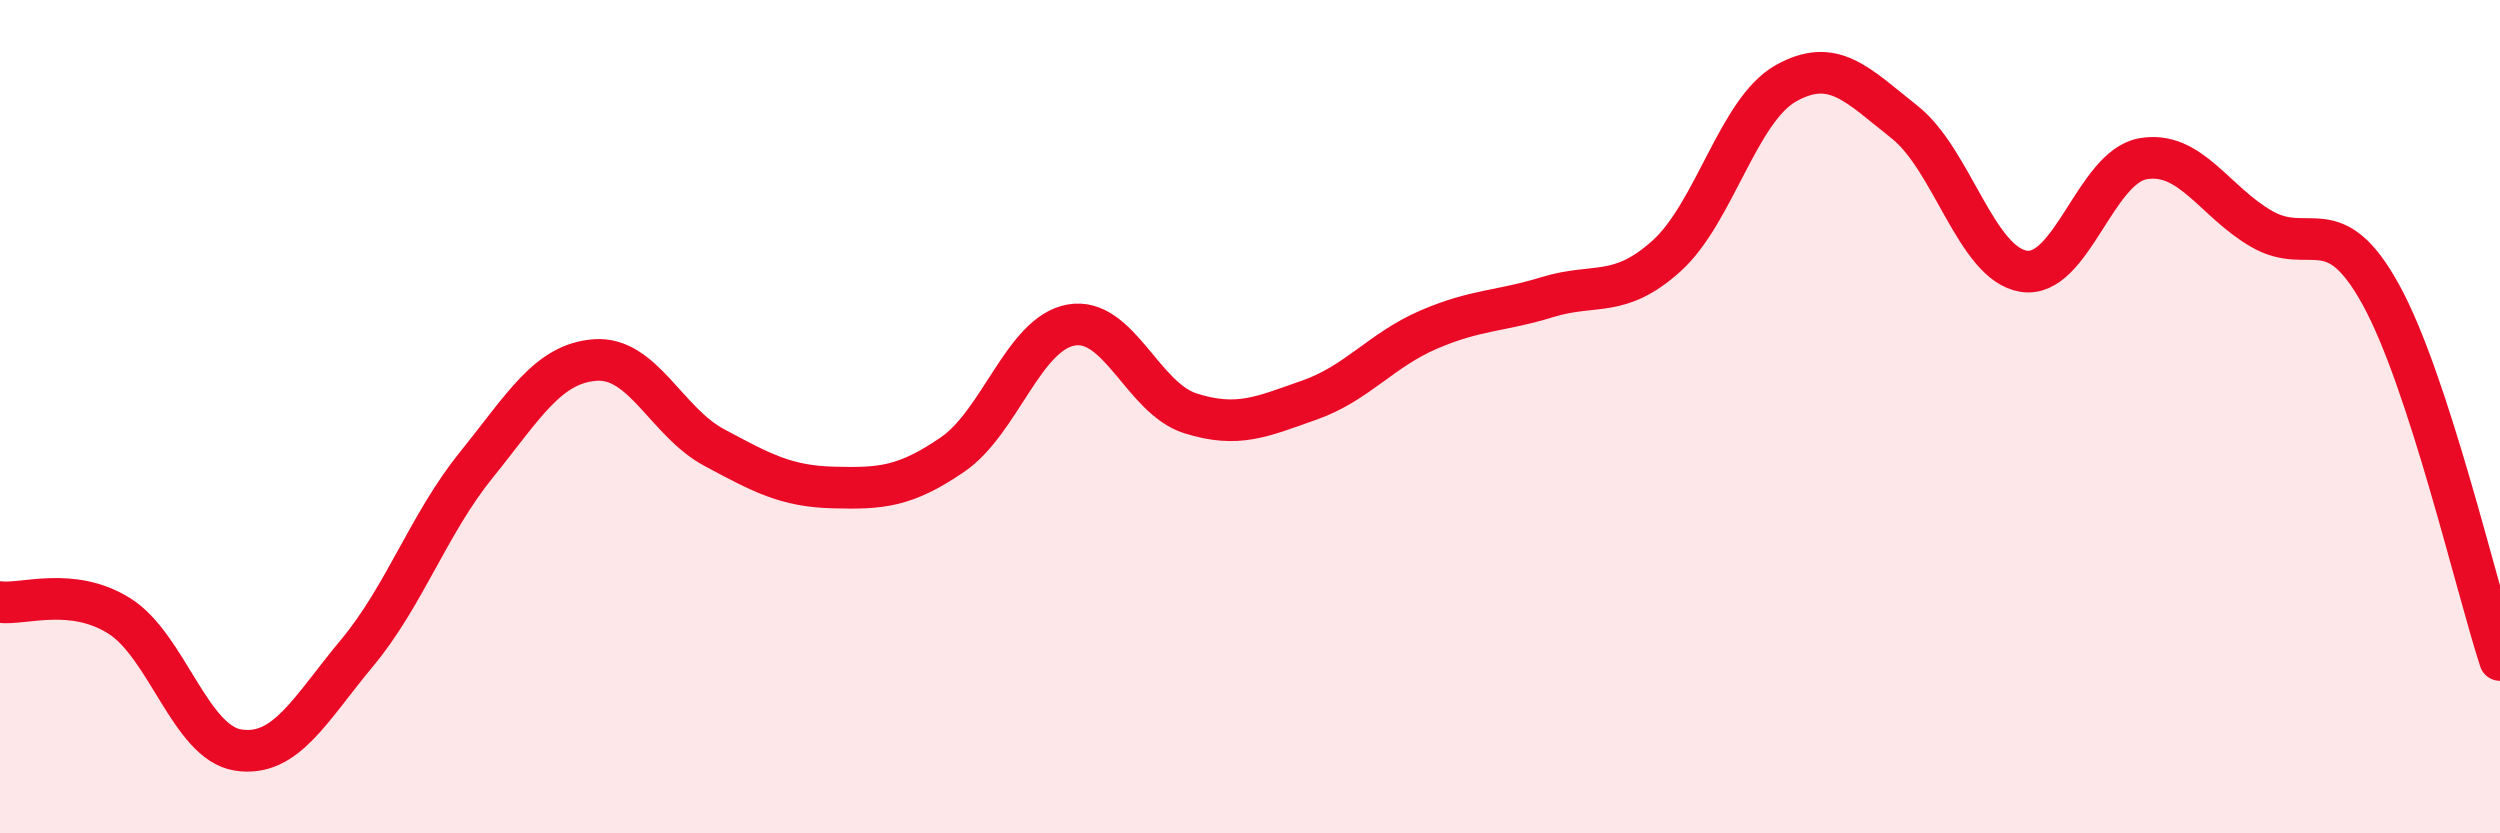 
    <svg width="60" height="20" viewBox="0 0 60 20" xmlns="http://www.w3.org/2000/svg">
      <path
        d="M 0,14.45 C 0.57,14.52 1.72,14.07 2.86,14.78 C 4,15.49 4.57,17.82 5.71,18 C 6.85,18.18 7.43,17.04 8.57,15.67 C 9.71,14.3 10.29,12.57 11.43,11.16 C 12.57,9.75 13.15,8.72 14.29,8.64 C 15.43,8.56 16,10.13 17.14,10.74 C 18.28,11.35 18.86,11.67 20,11.7 C 21.14,11.73 21.72,11.69 22.86,10.91 C 24,10.13 24.57,8 25.71,7.8 C 26.85,7.6 27.43,9.56 28.57,9.92 C 29.71,10.28 30.29,10 31.43,9.6 C 32.57,9.2 33.15,8.4 34.29,7.91 C 35.43,7.42 36,7.48 37.14,7.13 C 38.28,6.78 38.86,7.17 40,6.14 C 41.14,5.11 41.72,2.64 42.86,2 C 44,1.36 44.57,2.03 45.71,2.93 C 46.85,3.83 47.43,6.33 48.57,6.51 C 49.71,6.69 50.29,4.01 51.43,3.81 C 52.57,3.61 53.15,4.85 54.29,5.5 C 55.43,6.15 56,5 57.14,7.07 C 58.28,9.14 59.43,14.09 60,15.84L60 20L0 20Z"
        fill="#EB0A25"
        opacity="0.1"
        stroke-linecap="round"
        stroke-linejoin="round"
      />
      <path
        d="M 0,14.45 C 0.57,14.52 1.72,14.07 2.86,14.78 C 4,15.49 4.57,17.82 5.71,18 C 6.85,18.18 7.43,17.04 8.57,15.67 C 9.71,14.3 10.29,12.57 11.43,11.16 C 12.57,9.75 13.15,8.72 14.29,8.64 C 15.43,8.56 16,10.13 17.14,10.74 C 18.28,11.35 18.86,11.67 20,11.7 C 21.14,11.73 21.72,11.69 22.86,10.91 C 24,10.13 24.57,8 25.71,7.8 C 26.85,7.6 27.43,9.56 28.57,9.92 C 29.71,10.28 30.29,10 31.43,9.6 C 32.57,9.2 33.15,8.4 34.29,7.91 C 35.43,7.42 36,7.48 37.14,7.13 C 38.28,6.78 38.86,7.17 40,6.14 C 41.14,5.11 41.72,2.64 42.86,2 C 44,1.36 44.57,2.03 45.71,2.93 C 46.85,3.83 47.43,6.33 48.57,6.51 C 49.71,6.69 50.29,4.01 51.43,3.81 C 52.57,3.61 53.15,4.85 54.29,5.5 C 55.43,6.15 56,5 57.14,7.07 C 58.28,9.14 59.43,14.09 60,15.84"
        stroke="#EB0A25"
        stroke-width="1"
        fill="none"
        stroke-linecap="round"
        stroke-linejoin="round"
      />
    </svg>
  